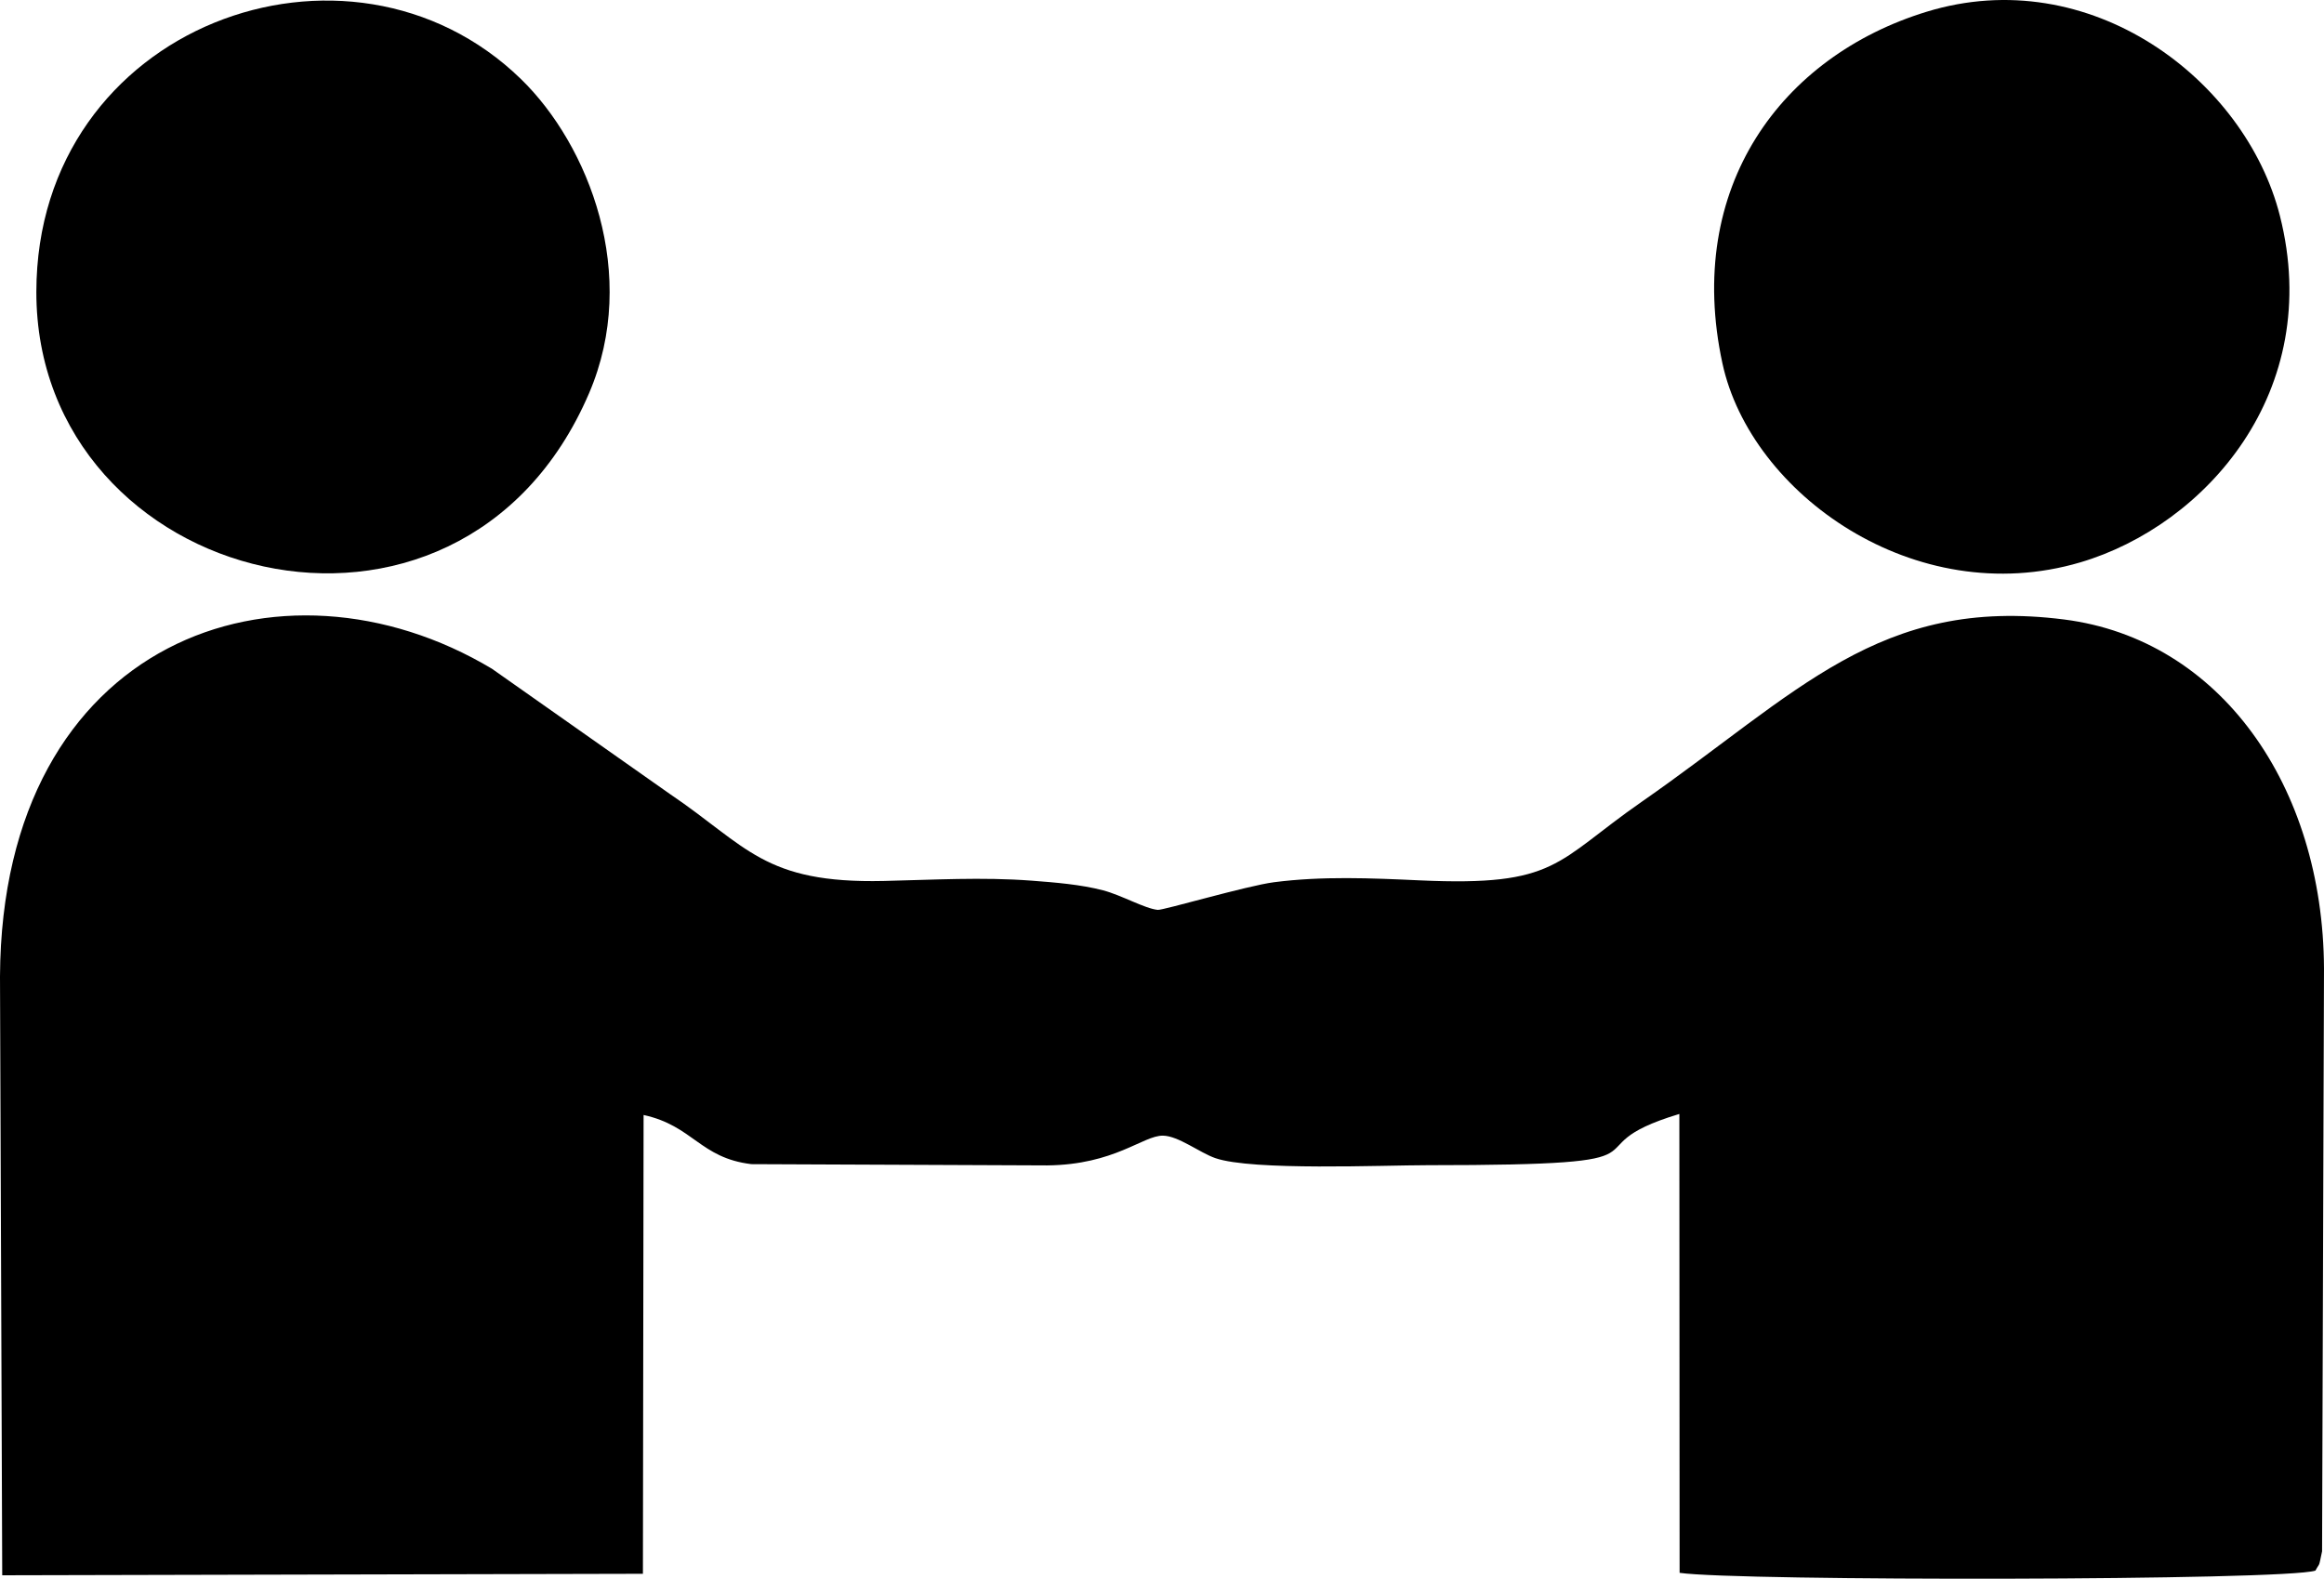 <?xml version="1.0" encoding="UTF-8"?>
<!DOCTYPE svg PUBLIC "-//W3C//DTD SVG 1.1//EN" "http://www.w3.org/Graphics/SVG/1.1/DTD/svg11.dtd">
<!-- Creator: CorelDRAW 2020 (64-Bit) -->
<svg xmlns="http://www.w3.org/2000/svg" xml:space="preserve" width="284.801mm" height="193.517mm" version="1.1" style="shape-rendering:geometricPrecision; text-rendering:geometricPrecision; image-rendering:optimizeQuality; fill-rule:evenodd; clip-rule:evenodd"
viewBox="0 0 28475.96 19348.89"
 xmlns:xlink="http://www.w3.org/1999/xlink"
 xmlns:xodm="http://www.corel.com/coreldraw/odm/2003">
 <defs>
  <style type="text/css">
   <![CDATA[
    .fil0 {fill:black}
   ]]>
  </style>
 </defs>
 <g id="Layer_x0020_1">
  <g id="_1560152122976">
   <path class="fil0" d="M7885.82 13665.24c607.14,132.76 690.56,526.99 1321.2,602.65l3623.43 15.29c829.61,-8.21 1173.82,-367.03 1418.65,-364.67 188.18,1.91 451.68,209.42 642.11,275.41 453.25,157.05 2060.1,86.67 2600.13,86.67 3303.84,0 1622.69,-186.94 3085.87,-628.05l3.03 5624.16c706.07,103.19 7421.44,97.25 7790.95,-27.65 58.45,-109.38 35.96,-20.92 81.27,-236.41l23.5 -7141.87c-10.68,-2244.9 -1275.78,-4035.42 -3184.12,-4278.46 -2267.38,-288.8 -3264.38,904.81 -5178,2235.57 -1056.92,734.96 -1030.27,1039.15 -2717.6,961.7 -594.77,-27.32 -1196.31,-53.84 -1787.26,23.05 -332.52,43.27 -1358.29,345.11 -1422.93,338.7 -159.97,-15.85 -443.36,-180.31 -671.11,-239.67 -275.41,-71.83 -587.69,-96.57 -876.03,-118.48 -601.87,-45.75 -1208.56,-9.78 -1811.33,3.82 -1470.6,33.05 -1672.04,-425.94 -2623.29,-1068.71l-2176.77 -1532.32c-2584.16,-1547.15 -6005.7,-370.29 -6027.51,3770.13l27.21 7340.5 7850.41 -18.33 8.21 -5623.04z"/>
   <path class="fil0" d="M23603.73 144.92c-1772.76,545.2 -2965.92,2147.21 -2498.74,4308.81 344.66,1595.49 2357.66,3037.42 4384.92,2438.59 1532.2,-452.57 2990.88,-2095.28 2445.89,-4246.76 -423.91,-1673.28 -2329.99,-3116.33 -4332.08,-2500.64z"/>
   <path class="fil0" d="M445.39 3575.89c-3.6,3609.39 5180.93,4955.09 6772.59,1243.3 622.1,-1450.92 -3.93,-3042.14 -834.45,-3849.94 -2106.85,-2049.19 -5934.99,-660.99 -5938.14,2606.64z"/>
  </g>
 </g>
</svg>
